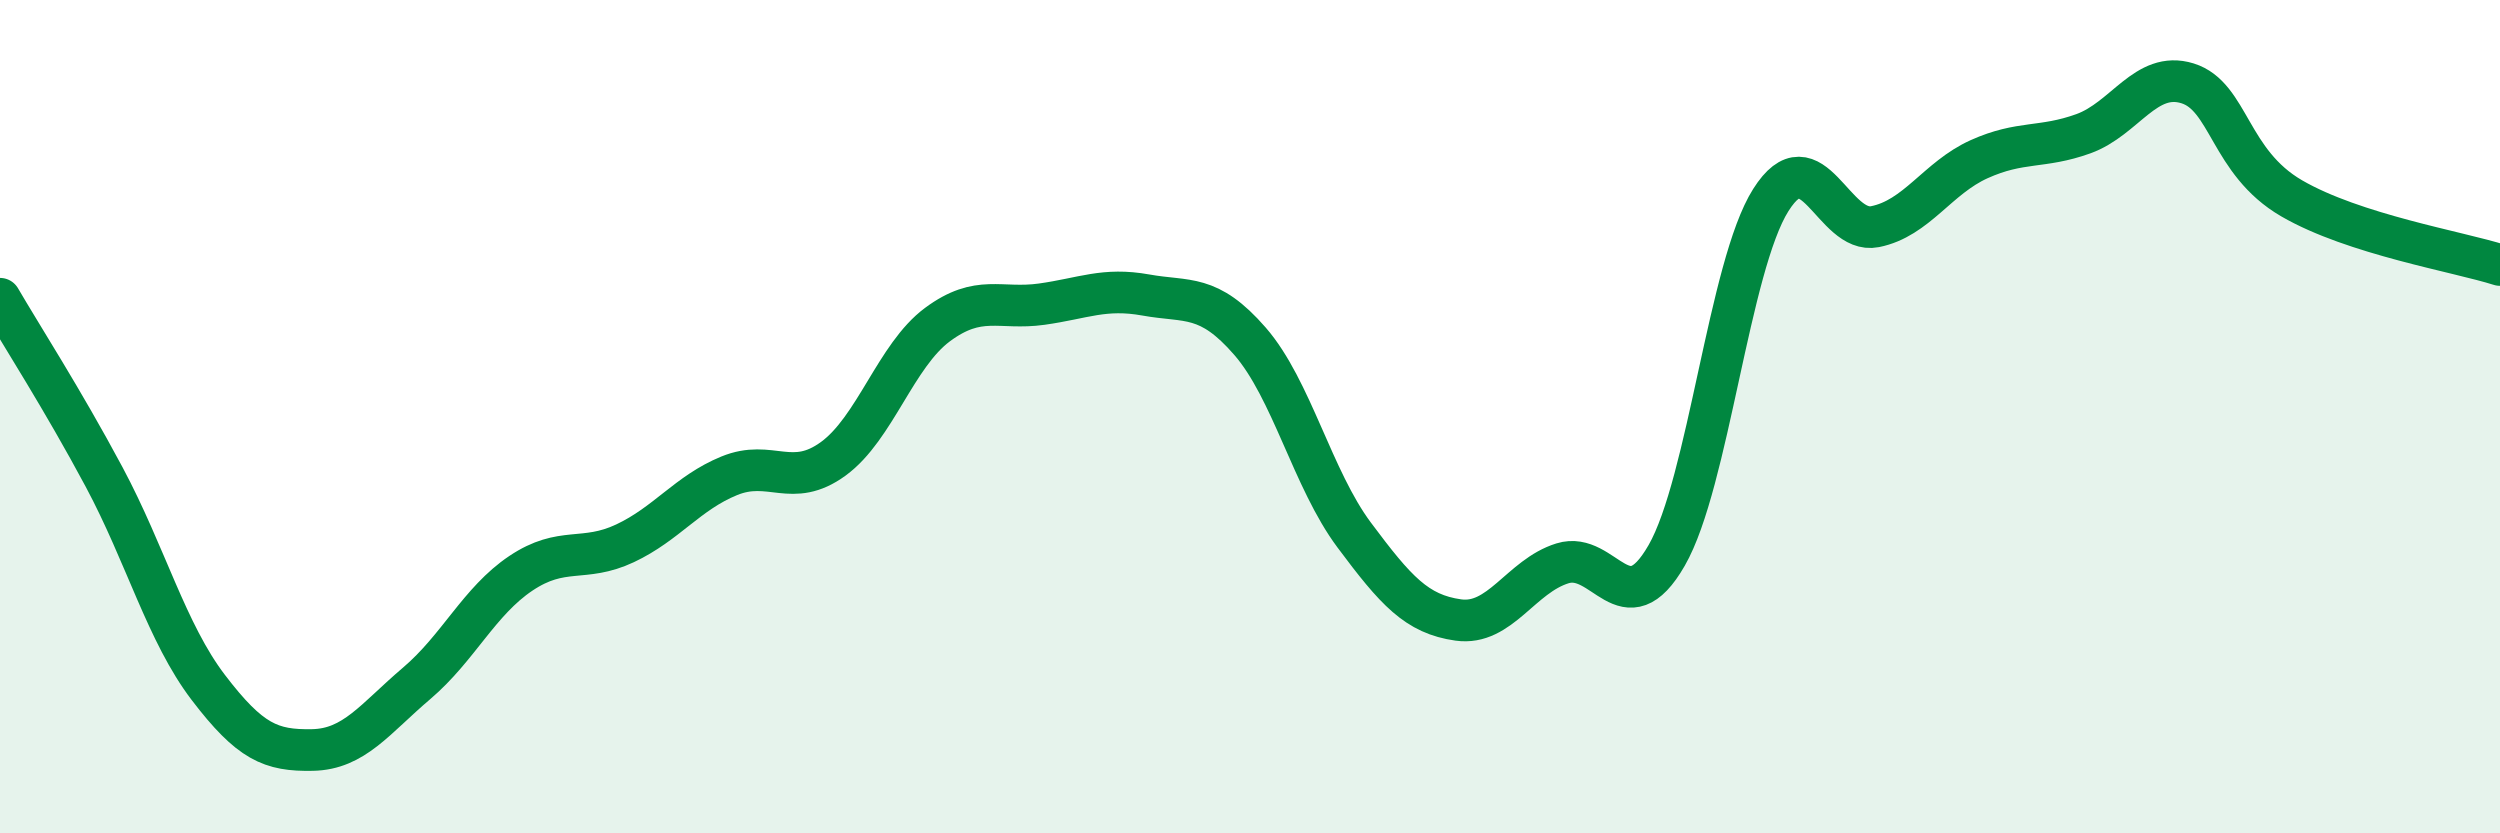 
    <svg width="60" height="20" viewBox="0 0 60 20" xmlns="http://www.w3.org/2000/svg">
      <path
        d="M 0,7.17 C 0.5,8.03 1.5,9.58 2.5,11.45 C 3.5,13.32 4,15.19 5,16.5 C 6,17.81 6.5,18.02 7.5,18 C 8.5,17.98 9,17.25 10,16.4 C 11,15.55 11.5,14.43 12.5,13.76 C 13.5,13.09 14,13.51 15,13.04 C 16,12.57 16.5,11.83 17.5,11.42 C 18.5,11.01 19,11.74 20,11.01 C 21,10.28 21.5,8.53 22.5,7.79 C 23.5,7.05 24,7.44 25,7.3 C 26,7.16 26.5,6.9 27.5,7.08 C 28.5,7.26 29,7.04 30,8.19 C 31,9.34 31.5,11.5 32.5,12.84 C 33.5,14.18 34,14.74 35,14.88 C 36,15.02 36.5,13.83 37.5,13.52 C 38.5,13.21 39,15.07 40,13.33 C 41,11.59 41.5,6.38 42.5,4.8 C 43.5,3.22 44,5.64 45,5.44 C 46,5.24 46.5,4.27 47.5,3.82 C 48.5,3.37 49,3.57 50,3.21 C 51,2.85 51.5,1.69 52.5,2 C 53.5,2.31 53.5,3.89 55,4.76 C 56.5,5.63 59,6.04 60,6.36L60 20L0 20Z"
        fill="#008740"
        opacity="0.1"
        stroke-linecap="round"
        stroke-linejoin="round"
      />
      <path
        d="M 0,7.17 C 0.5,8.03 1.5,9.58 2.5,11.45 C 3.5,13.32 4,15.19 5,16.5 C 6,17.81 6.5,18.02 7.5,18 C 8.5,17.98 9,17.25 10,16.4 C 11,15.55 11.5,14.43 12.5,13.76 C 13.5,13.09 14,13.51 15,13.04 C 16,12.57 16.5,11.83 17.5,11.42 C 18.5,11.01 19,11.74 20,11.01 C 21,10.28 21.5,8.53 22.5,7.79 C 23.5,7.05 24,7.44 25,7.3 C 26,7.16 26.5,6.9 27.5,7.08 C 28.5,7.26 29,7.04 30,8.19 C 31,9.34 31.5,11.5 32.5,12.84 C 33.5,14.18 34,14.74 35,14.88 C 36,15.02 36.5,13.83 37.5,13.52 C 38.5,13.21 39,15.07 40,13.33 C 41,11.59 41.5,6.38 42.5,4.8 C 43.5,3.22 44,5.64 45,5.44 C 46,5.24 46.5,4.27 47.5,3.82 C 48.5,3.37 49,3.57 50,3.21 C 51,2.85 51.5,1.69 52.5,2 C 53.5,2.31 53.5,3.89 55,4.76 C 56.5,5.63 59,6.04 60,6.36"
        stroke="#008740"
        stroke-width="1"
        fill="none"
        stroke-linecap="round"
        stroke-linejoin="round"
      />
    </svg>
  